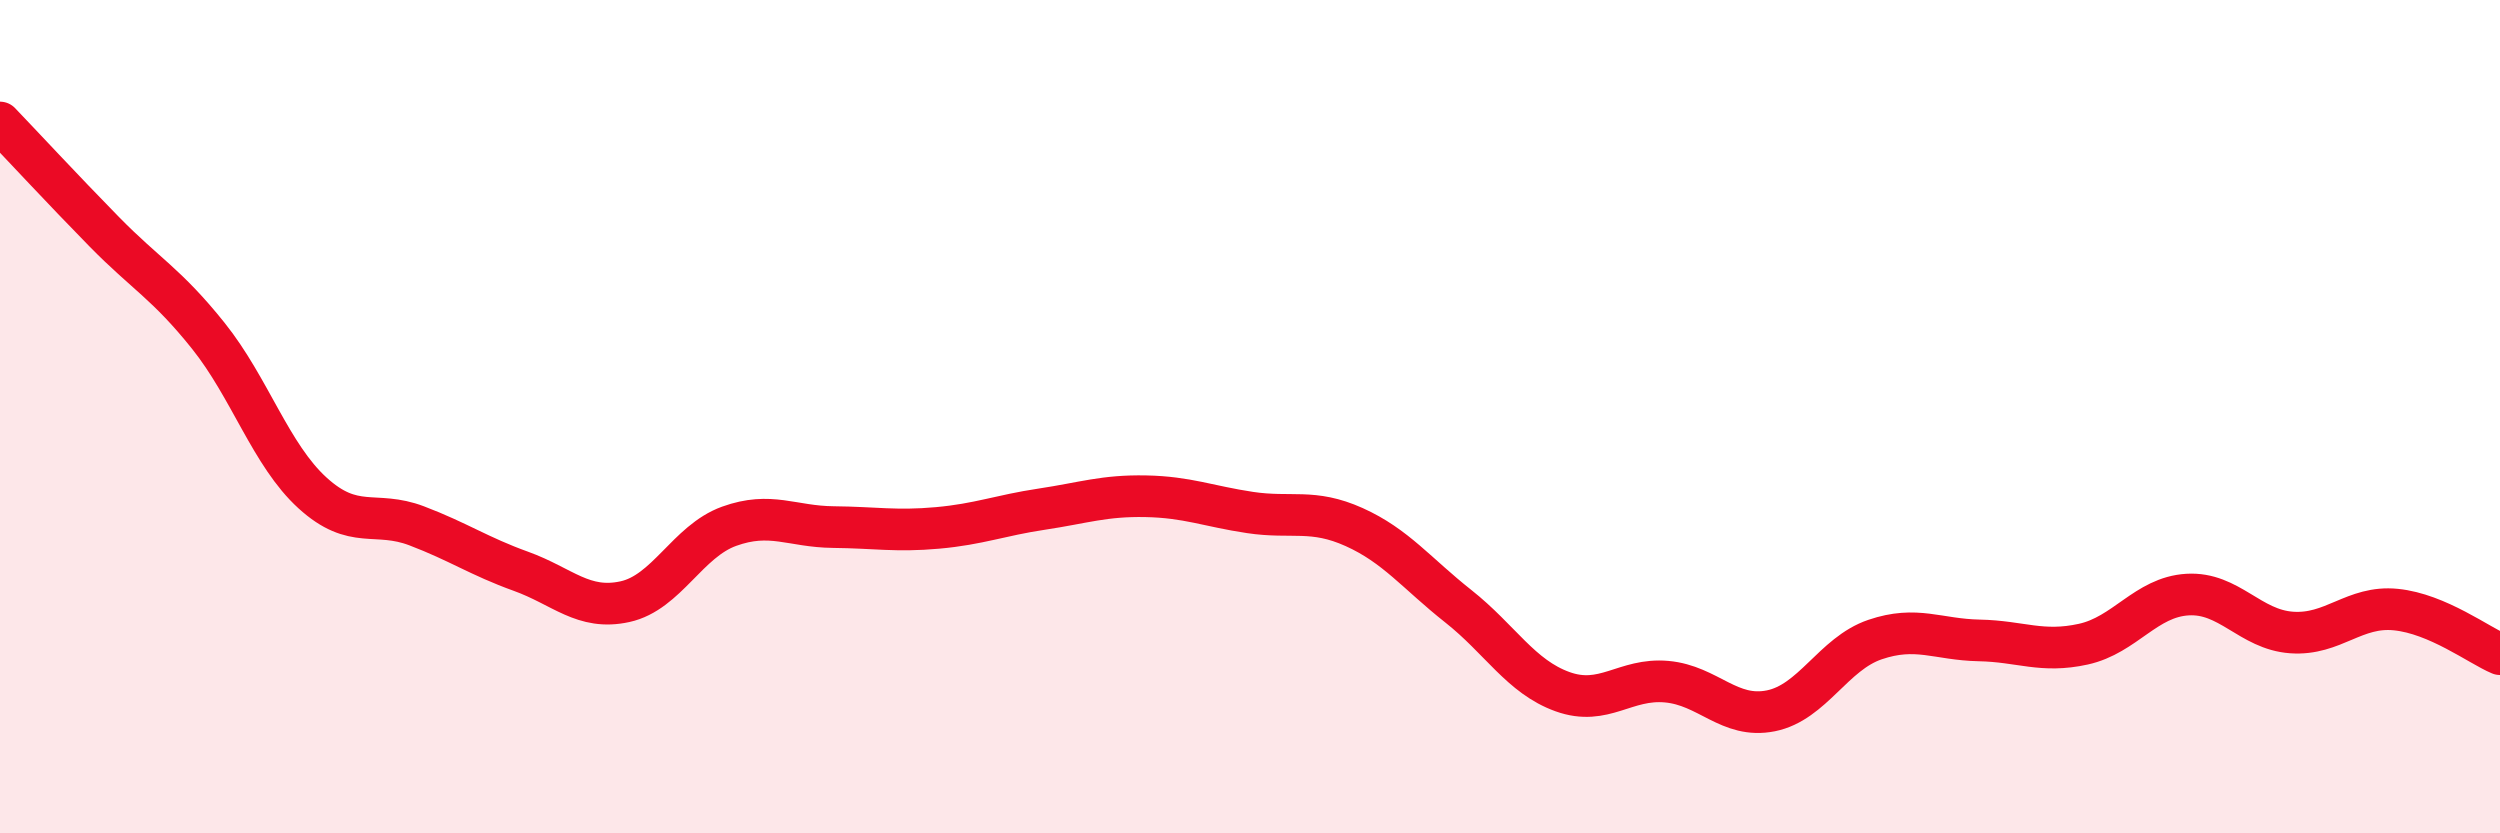 
    <svg width="60" height="20" viewBox="0 0 60 20" xmlns="http://www.w3.org/2000/svg">
      <path
        d="M 0,2.94 C 0.5,3.46 1.5,4.54 2.5,5.56 C 3.5,6.58 4,6.81 5,8.06 C 6,9.31 6.5,10.92 7.5,11.83 C 8.5,12.74 9,12.24 10,12.62 C 11,13 11.5,13.35 12.5,13.71 C 13.5,14.07 14,14.66 15,14.44 C 16,14.22 16.5,12.99 17.5,12.63 C 18.5,12.27 19,12.64 20,12.65 C 21,12.66 21.5,12.76 22.5,12.67 C 23.5,12.58 24,12.37 25,12.22 C 26,12.07 26.5,11.89 27.5,11.91 C 28.5,11.93 29,12.15 30,12.3 C 31,12.45 31.5,12.2 32.5,12.65 C 33.5,13.1 34,13.76 35,14.55 C 36,15.34 36.5,16.24 37.5,16.6 C 38.5,16.96 39,16.27 40,16.36 C 41,16.45 41.5,17.26 42.5,17.06 C 43.5,16.86 44,15.69 45,15.35 C 46,15.01 46.5,15.35 47.5,15.37 C 48.5,15.39 49,15.68 50,15.46 C 51,15.24 51.5,14.33 52.5,14.27 C 53.5,14.21 54,15.11 55,15.18 C 56,15.25 56.5,14.53 57.5,14.63 C 58.5,14.73 59.5,15.49 60,15.7L60 20L0 20Z"
        fill="#EB0A25"
        opacity="0.1"
        stroke-linecap="round"
        stroke-linejoin="round"
      />
      <path
        d="M 0,2.94 C 0.5,3.46 1.5,4.54 2.5,5.56 C 3.5,6.58 4,6.81 5,8.06 C 6,9.31 6.5,10.92 7.5,11.83 C 8.5,12.74 9,12.24 10,12.62 C 11,13 11.5,13.35 12.5,13.71 C 13.5,14.07 14,14.66 15,14.44 C 16,14.22 16.5,12.99 17.5,12.63 C 18.5,12.27 19,12.64 20,12.65 C 21,12.66 21.5,12.76 22.5,12.67 C 23.5,12.58 24,12.37 25,12.22 C 26,12.07 26.5,11.89 27.5,11.91 C 28.5,11.93 29,12.15 30,12.3 C 31,12.45 31.5,12.2 32.5,12.65 C 33.5,13.1 34,13.76 35,14.55 C 36,15.34 36.5,16.24 37.5,16.6 C 38.5,16.96 39,16.27 40,16.36 C 41,16.45 41.5,17.26 42.5,17.06 C 43.5,16.86 44,15.69 45,15.35 C 46,15.01 46.5,15.35 47.5,15.37 C 48.5,15.39 49,15.68 50,15.46 C 51,15.24 51.5,14.33 52.5,14.27 C 53.5,14.21 54,15.11 55,15.18 C 56,15.25 56.5,14.53 57.5,14.63 C 58.5,14.73 59.5,15.49 60,15.7"
        stroke="#EB0A25"
        stroke-width="1"
        fill="none"
        stroke-linecap="round"
        stroke-linejoin="round"
      />
    </svg>
  